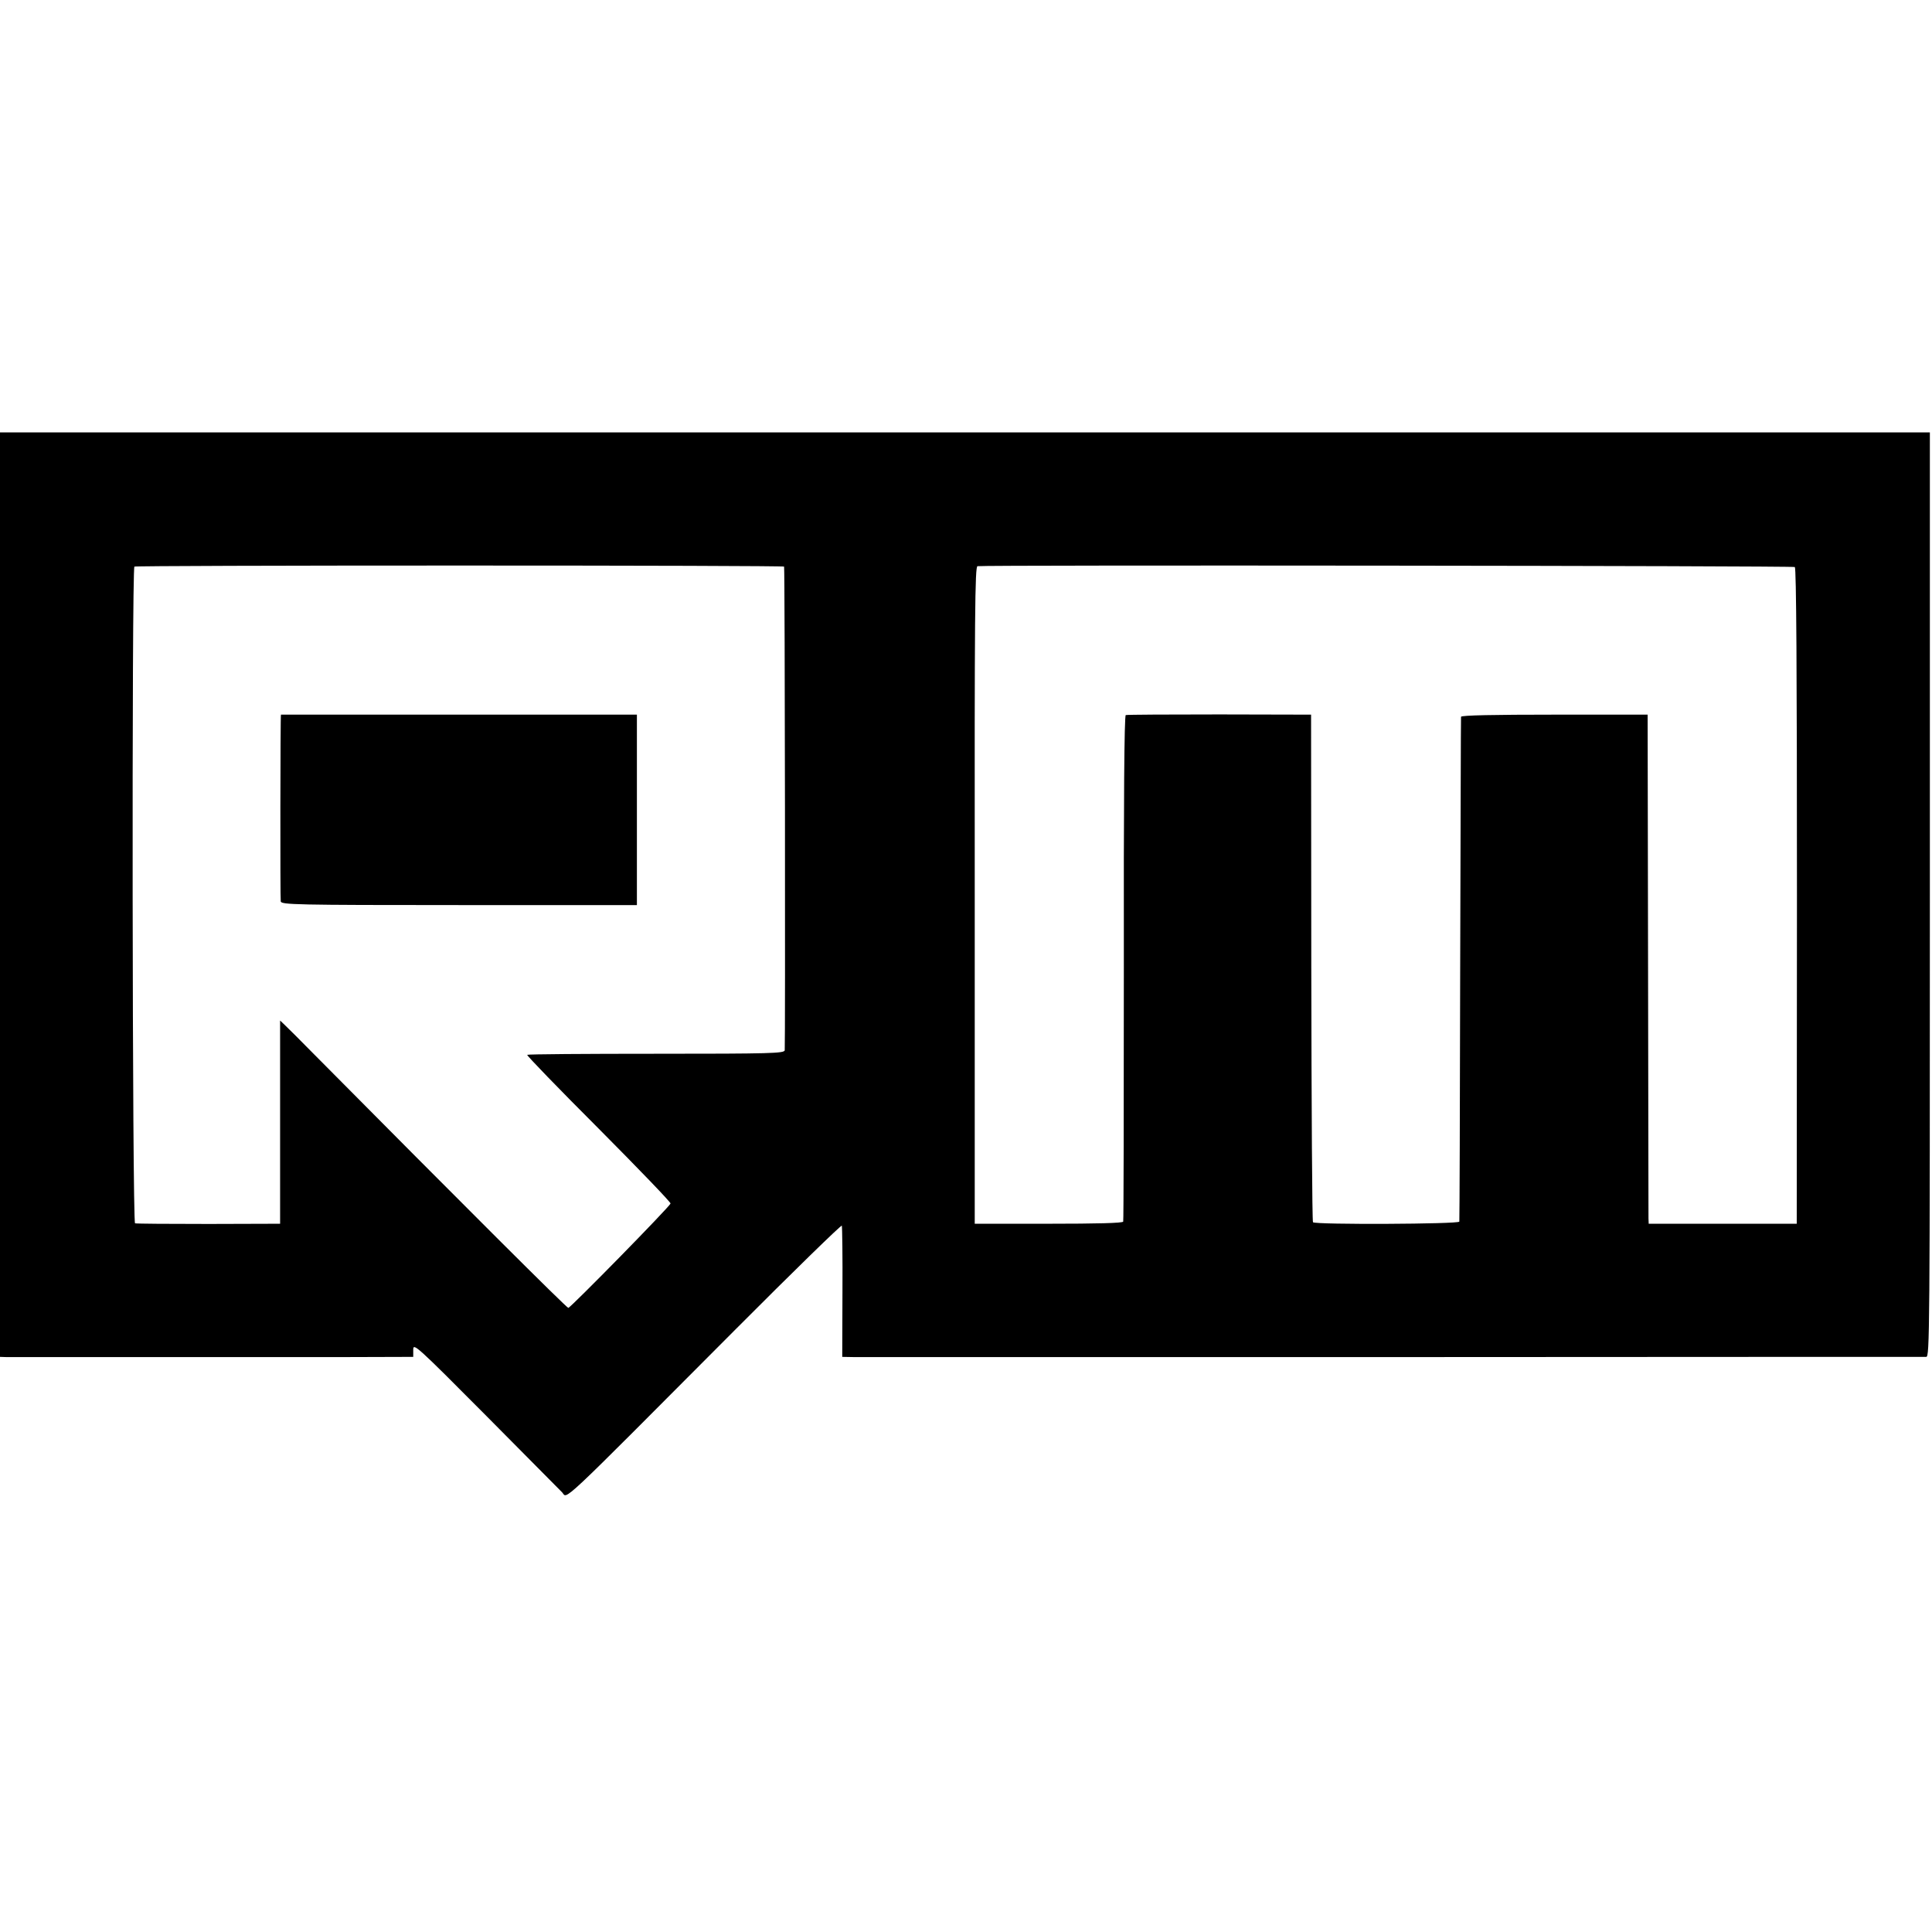 <?xml version="1.0" standalone="no"?>
<!DOCTYPE svg PUBLIC "-//W3C//DTD SVG 20010904//EN"
 "http://www.w3.org/TR/2001/REC-SVG-20010904/DTD/svg10.dtd">
<svg version="1.0" xmlns="http://www.w3.org/2000/svg"
 width="907pt" height="907pt" viewBox="0 0 907 907"
 preserveAspectRatio="xMidYMid meet">
<g transform="translate(0,907) scale(0.1,-0.1)"
fill="#000000" stroke="none">
<path d="M0 4870 l0 -2170 30 -1 c17 0 302 0 635 0 333 0 756 0 940 0 l335 1
0 34 c0 32 14 20 343 -311 188 -190 348 -351 356 -359 27 -29 -35 -87 813 764
273 274 499 494 500 488 2 -6 4 -147 3 -313 l-1 -303 56 -1 c30 0 1171 0 2535
0 1364 1 2488 1 2498 1 16 0 17 110 17 2170 l0 2170 -4530 0 -4530 0 0 -2170z
m3681 1540 c4 -13 6 -2257 3 -2271 -4 -14 -63 -16 -604 -16 -330 0 -602 -2
-605 -5 -3 -3 148 -159 336 -347 187 -188 339 -346 337 -351 -5 -16 -470 -490
-480 -490 -8 0 -489 480 -1195 1192 -61 62 -122 123 -135 135 l-23 22 0 -477
0 -477 -335 -1 c-184 0 -340 1 -346 3 -13 4 -16 3075 -3 3083 4 3 692 5 1528
5 837 0 1522 -2 1522 -5z m4745 -2 c7 -5 10 -479 10 -1545 l-1 -1538 -347 0
-348 0 -1 25 c0 14 -1 552 -2 1195 l-2 1170 -437 0 c-285 0 -438 -3 -439 -10
-1 -5 -2 -539 -4 -1185 -1 -646 -3 -1180 -4 -1185 -1 -12 -675 -15 -687 -3 -4
4 -7 542 -8 1195 l-1 1188 -430 1 c-236 0 -434 -1 -440 -3 -7 -2 -10 -406 -9
-1186 0 -650 -1 -1187 -3 -1192 -2 -7 -125 -10 -350 -10 l-347 0 0 1542 c-1
1329 1 1543 13 1545 32 6 3827 2 3837 -4z"/>
<path d="M1319 5715 c-3 0 -4 -863 -1 -877 4 -15 65 -17 838 -17 l834 0 0 447
0 447 -835 0 c-459 0 -835 0 -836 0z"/>
</g>
</svg>
